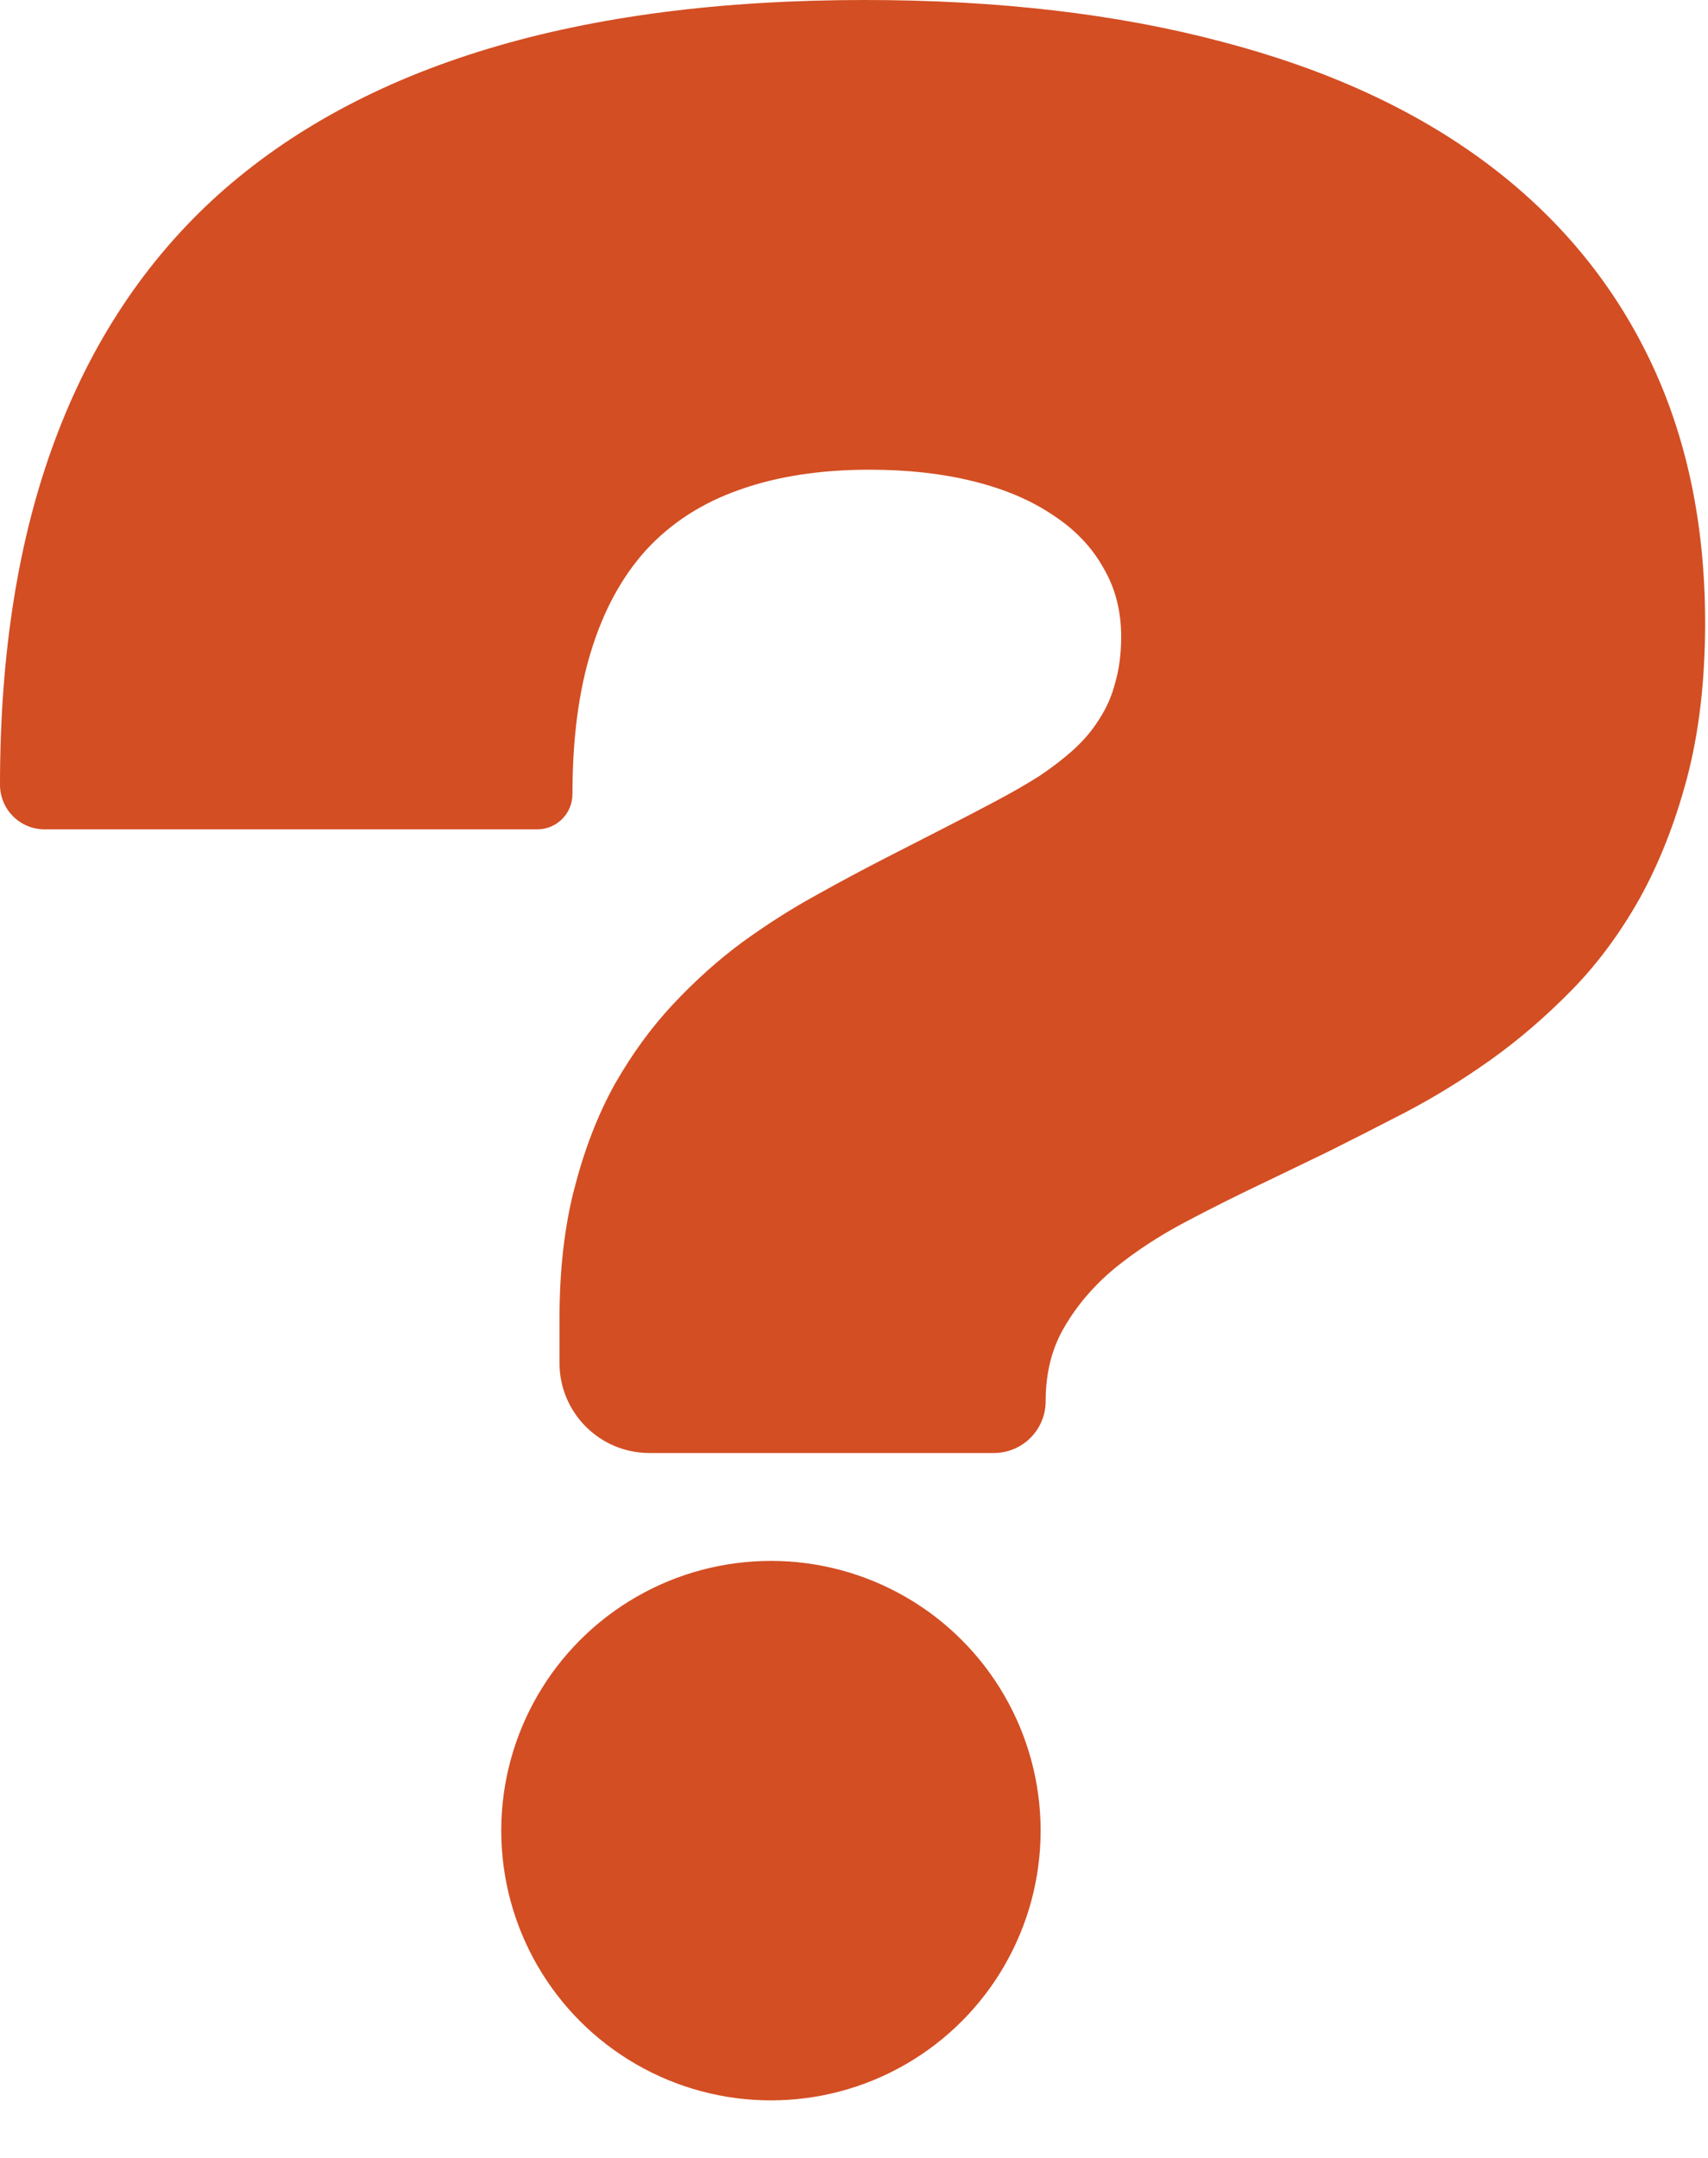 <svg width="19" height="24" viewBox="0 0 19 24" fill="none" xmlns="http://www.w3.org/2000/svg">
<path d="M11.632 15.584C11.632 15.902 11.374 16.16 11.056 16.16H7.224C6.672 16.16 6.224 15.712 6.224 15.16V14.664C6.224 14.12 6.28 13.635 6.392 13.208C6.504 12.776 6.653 12.392 6.84 12.056C7.032 11.72 7.248 11.424 7.488 11.168C7.733 10.907 7.989 10.677 8.256 10.48C8.528 10.283 8.8 10.109 9.072 9.96C9.349 9.805 9.608 9.667 9.848 9.544L10.536 9.192C10.733 9.091 10.917 8.995 11.088 8.904C11.259 8.813 11.416 8.723 11.56 8.632C11.704 8.536 11.832 8.437 11.944 8.336C12.061 8.229 12.157 8.115 12.232 7.992C12.312 7.869 12.371 7.733 12.408 7.584C12.451 7.435 12.472 7.267 12.472 7.08C12.472 6.792 12.405 6.536 12.272 6.312C12.144 6.083 11.957 5.888 11.712 5.728C11.467 5.563 11.171 5.437 10.824 5.352C10.483 5.267 10.099 5.224 9.672 5.224C9.123 5.224 8.64 5.299 8.224 5.448C7.813 5.592 7.469 5.813 7.192 6.112C6.92 6.411 6.715 6.787 6.576 7.24C6.437 7.688 6.368 8.219 6.368 8.832C6.368 9.049 6.192 9.224 5.976 9.224H0.496C0.222 9.224 0 9.002 0 8.728C0 7.267 0.203 5.992 0.608 4.904C1.013 3.811 1.616 2.901 2.416 2.176C3.221 1.451 4.224 0.907 5.424 0.544C6.624 0.181 8.021 0 9.616 0C11.104 0 12.429 0.155 13.592 0.464C14.755 0.768 15.733 1.216 16.528 1.808C17.323 2.4 17.928 3.125 18.344 3.984C18.76 4.843 18.968 5.824 18.968 6.928C18.968 7.568 18.901 8.141 18.768 8.648C18.635 9.149 18.459 9.597 18.24 9.992C18.021 10.381 17.768 10.723 17.48 11.016C17.192 11.309 16.891 11.568 16.576 11.792C16.267 12.011 15.955 12.203 15.64 12.368C15.331 12.528 15.043 12.675 14.776 12.808L14.096 13.136C13.781 13.285 13.477 13.437 13.184 13.592C12.891 13.747 12.627 13.92 12.392 14.112C12.163 14.304 11.979 14.52 11.84 14.76C11.701 14.995 11.632 15.269 11.632 15.584Z" fill="#D34E23"/>
<circle cx="8.576" cy="20.36" r="3" fill="#D34E23"/>
</svg>
